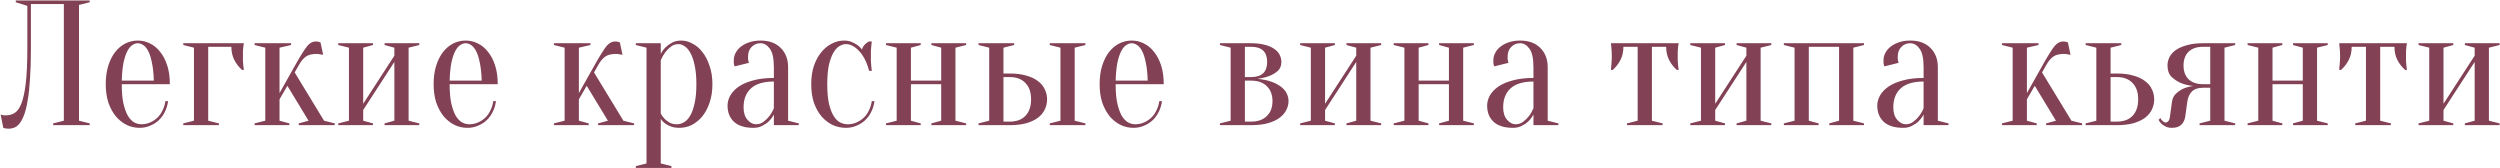 <?xml version="1.0" encoding="UTF-8"?> <svg xmlns="http://www.w3.org/2000/svg" width="3116" height="210" viewBox="0 0 3116 210" fill="none"> <path d="M38.52 60.54C38.52 74.896 38.15 87.402 37.41 98.058C36.818 108.566 35.856 117.52 34.524 124.92C33.34 132.32 31.86 138.388 30.084 143.124C28.308 147.712 26.384 151.338 24.312 154.002C22.24 156.518 20.02 158.22 17.652 159.108C15.432 159.996 13.138 160.44 10.77 160.44C9.882 160.44 9.068 160.366 8.328 160.218C7.588 160.218 6.848 160.144 6.108 159.996C5.368 159.848 4.702 159.626 4.11 159.33L0.78 142.68C1.372 142.976 2.038 143.198 2.778 143.346C3.518 143.494 4.258 143.642 4.998 143.79C5.738 143.79 6.552 143.79 7.44 143.79C11.288 143.79 14.84 142.828 18.096 140.904C21.352 138.98 24.164 135.132 26.532 129.36C28.9 123.44 30.75 115.004 32.082 104.052C33.414 93.1 34.08 78.596 34.08 60.54V7.26L19.65 2.82V0.6H111.78V2.82L98.46 6.15V150.45L111.78 153.78V156H66.27V153.78L79.59 150.45V5.04H38.52V60.54ZM151.775 104.94C151.775 114.412 152.441 122.33 153.773 128.694C155.253 135.058 157.103 140.238 159.323 144.234C161.691 148.082 164.281 150.82 167.093 152.448C170.053 154.076 173.087 154.89 176.195 154.89C180.043 154.89 183.669 154.15 187.073 152.67C190.477 151.19 193.511 149.192 196.175 146.676C198.839 144.16 200.985 141.126 202.613 137.574C204.389 134.022 205.573 130.174 206.165 126.03H209.495C208.903 130.766 207.571 135.206 205.499 139.35C203.575 143.346 201.059 146.824 197.951 149.784C194.843 152.744 191.217 155.038 187.073 156.666C183.077 158.442 178.711 159.33 173.975 159.33C168.351 159.33 163.023 158.146 157.991 155.778C152.959 153.262 148.445 149.71 144.449 145.122C140.601 140.386 137.493 134.688 135.125 128.028C132.905 121.22 131.795 113.524 131.795 104.94C131.795 96.06 132.905 88.216 135.125 81.408C137.345 74.6 140.231 68.976 143.783 64.536C147.483 59.948 151.701 56.47 156.437 54.102C161.321 51.734 166.427 50.55 171.755 50.55C177.083 50.55 182.115 51.734 186.851 54.102C191.735 56.47 195.953 59.948 199.505 64.536C203.205 68.976 206.165 74.6 208.385 81.408C210.605 88.216 211.715 96.06 211.715 104.94H151.775ZM171.755 53.88C169.535 53.88 167.315 54.62 165.095 56.1C162.875 57.432 160.803 59.874 158.879 63.426C156.955 66.978 155.327 71.788 153.995 77.856C152.811 83.776 152.071 91.324 151.775 100.5H191.735C191.439 91.324 190.625 83.776 189.293 77.856C188.109 71.788 186.555 66.978 184.631 63.426C182.707 59.874 180.635 57.432 178.415 56.1C176.195 54.62 173.975 53.88 171.755 53.88ZM259.514 58.32V150.45L272.834 153.78V156H228.434V153.78L241.754 150.45V59.43L228.434 56.1V53.88H303.914C303.618 55.36 303.396 56.914 303.248 58.542C303.1 60.022 302.952 61.798 302.804 63.87C302.804 65.794 302.804 68.014 302.804 70.53C302.804 72.158 302.804 74.008 302.804 76.08C302.952 78.004 303.1 79.78 303.248 81.408C303.396 83.332 303.618 85.256 303.914 87.18H301.694C297.846 83.776 294.664 79.706 292.148 74.97C289.632 70.086 288.374 64.536 288.374 58.32H259.514ZM358.169 106.938L348.401 123.81V150.45L360.611 153.78V156H317.321V153.78L330.641 150.45V59.43L317.321 56.1V53.88H362.831V56.1L348.401 59.43V116.04L368.381 80.52C371.785 74.452 374.671 69.568 377.039 65.868C379.407 62.02 381.479 59.06 383.255 56.988C385.179 54.916 386.955 53.51 388.583 52.77C390.211 52.03 391.987 51.66 393.911 51.66C394.651 51.66 395.391 51.734 396.131 51.882C396.871 52.03 397.463 52.178 397.907 52.326C398.499 52.474 399.017 52.622 399.461 52.77L402.791 68.31C401.903 68.162 401.015 68.014 400.127 67.866C399.387 67.718 398.499 67.57 397.463 67.422C396.575 67.274 395.761 67.2 395.021 67.2C388.953 67.2 384.365 68.31 381.257 70.53C378.149 72.75 375.337 76.08 372.821 80.52L367.271 90.288L403.901 150.45L417.221 153.78V156H372.377V153.78L384.587 150.45L358.169 106.938ZM479.32 56.1V53.88H522.61V56.1L509.29 59.43V150.45L522.61 153.78V156H479.32V153.78L491.53 150.45V77.19L452.68 137.13V150.45L464.89 153.78V156H421.6V153.78L434.92 150.45V59.43L421.6 56.1V53.88H464.89V56.1L452.68 59.43V129.36L491.53 69.42V59.43L479.32 56.1ZM560.437 104.94C560.437 114.412 561.103 122.33 562.435 128.694C563.915 135.058 565.765 140.238 567.985 144.234C570.353 148.082 572.943 150.82 575.755 152.448C578.715 154.076 581.749 154.89 584.857 154.89C588.705 154.89 592.331 154.15 595.735 152.67C599.139 151.19 602.173 149.192 604.837 146.676C607.501 144.16 609.647 141.126 611.275 137.574C613.051 134.022 614.235 130.174 614.827 126.03H618.157C617.565 130.766 616.233 135.206 614.161 139.35C612.237 143.346 609.721 146.824 606.613 149.784C603.505 152.744 599.879 155.038 595.735 156.666C591.739 158.442 587.373 159.33 582.637 159.33C577.013 159.33 571.685 158.146 566.653 155.778C561.621 153.262 557.107 149.71 553.111 145.122C549.263 140.386 546.155 134.688 543.787 128.028C541.567 121.22 540.457 113.524 540.457 104.94C540.457 96.06 541.567 88.216 543.787 81.408C546.007 74.6 548.893 68.976 552.445 64.536C556.145 59.948 560.363 56.47 565.099 54.102C569.983 51.734 575.089 50.55 580.417 50.55C585.745 50.55 590.777 51.734 595.513 54.102C600.397 56.47 604.615 59.948 608.167 64.536C611.867 68.976 614.827 74.6 617.047 81.408C619.267 88.216 620.377 96.06 620.377 104.94H560.437ZM580.417 53.88C578.197 53.88 575.977 54.62 573.757 56.1C571.537 57.432 569.465 59.874 567.541 63.426C565.617 66.978 563.989 71.788 562.657 77.856C561.473 83.776 560.733 91.324 560.437 100.5H600.397C600.101 91.324 599.287 83.776 597.955 77.856C596.771 71.788 595.217 66.978 593.293 63.426C591.369 59.874 589.297 57.432 587.077 56.1C584.857 54.62 582.637 53.88 580.417 53.88ZM731.276 106.938L721.508 123.81V150.45L733.718 153.78V156H690.428V153.78L703.748 150.45V59.43L690.428 56.1V53.88H735.938V56.1L721.508 59.43V116.04L741.488 80.52C744.892 74.452 747.778 69.568 750.146 65.868C752.514 62.02 754.586 59.06 756.362 56.988C758.286 54.916 760.062 53.51 761.69 52.77C763.318 52.03 765.094 51.66 767.018 51.66C767.758 51.66 768.498 51.734 769.238 51.882C769.978 52.03 770.57 52.178 771.014 52.326C771.606 52.474 772.124 52.622 772.568 52.77L775.898 68.31C775.01 68.162 774.122 68.014 773.234 67.866C772.494 67.718 771.606 67.57 770.57 67.422C769.682 67.274 768.868 67.2 768.128 67.2C762.06 67.2 757.472 68.31 754.364 70.53C751.256 72.75 748.444 76.08 745.928 80.52L740.378 90.288L777.008 150.45L790.328 153.78V156H745.484V153.78L757.694 150.45L731.276 106.938ZM805.808 59.43L792.488 56.1V53.88H823.568V67.2C825.048 64.24 827.046 61.502 829.562 58.986C831.634 56.914 834.298 54.99 837.554 53.214C840.81 51.438 844.658 50.55 849.098 50.55C853.834 50.55 858.496 51.808 863.084 54.324C867.82 56.692 871.964 60.244 875.516 64.98C879.216 69.568 882.176 75.266 884.396 82.074C886.764 88.734 887.948 96.356 887.948 104.94C887.948 113.524 886.764 121.22 884.396 128.028C882.176 134.688 879.142 140.386 875.294 145.122C871.446 149.71 867.08 153.262 862.196 155.778C857.312 158.146 852.206 159.33 846.878 159.33C842.586 159.33 838.96 158.738 836 157.554C833.188 156.518 830.82 155.26 828.896 153.78C826.676 152.152 824.9 150.302 823.568 148.23V203.73L836.888 207.06V209.28H792.488V207.06L805.808 203.73V59.43ZM843.548 154.89C846.656 154.89 849.616 154.076 852.428 152.448C855.388 150.82 857.978 148.082 860.198 144.234C862.566 140.238 864.416 135.058 865.748 128.694C867.228 122.33 867.968 114.412 867.968 104.94C867.968 95.468 867.228 87.55 865.748 81.186C864.416 74.822 862.64 69.716 860.42 65.868C858.348 62.02 855.98 59.282 853.316 57.654C850.8 55.878 848.284 54.99 845.768 54.99C842.068 54.99 838.886 56.026 836.222 58.098C833.558 60.17 831.264 62.464 829.34 64.98C827.12 67.94 825.196 71.27 823.568 74.97V141.57C824.9 144.086 826.528 146.306 828.452 148.23C830.08 149.858 832.152 151.412 834.668 152.892C837.184 154.224 840.144 154.89 843.548 154.89ZM964.538 101.61C951.662 101.61 942.116 104.496 935.9 110.268C929.832 115.892 926.798 123.736 926.798 133.8C926.798 140.46 928.426 145.64 931.682 149.34C934.938 153.04 938.49 154.89 942.338 154.89C945.89 154.89 948.998 153.854 951.662 151.782C954.474 149.71 956.842 147.416 958.766 144.9C960.986 142.088 962.91 138.758 964.538 134.91V101.61ZM947.888 53.88C943.448 53.88 939.748 55.434 936.788 58.542C933.828 61.502 932.348 65.498 932.348 70.53C932.348 71.714 932.348 72.75 932.348 73.638C932.496 74.526 932.644 75.34 932.792 76.08C932.94 76.82 933.162 77.56 933.458 78.3L915.698 82.74C915.402 82.296 915.18 81.704 915.032 80.964C914.884 80.224 914.736 79.41 914.588 78.522C914.588 77.634 914.588 76.45 914.588 74.97C914.588 71.862 915.328 68.902 916.808 66.09C918.288 63.13 920.434 60.54 923.246 58.32C926.206 55.952 929.684 54.102 933.68 52.77C937.824 51.29 942.56 50.55 947.888 50.55C958.544 50.55 966.906 53.584 972.974 59.652C979.19 65.72 982.298 73.786 982.298 83.85V150.45L995.618 153.78V156H964.538V142.68C962.91 145.788 960.838 148.6 958.322 151.116C956.25 153.188 953.586 155.038 950.33 156.666C947.222 158.442 943.448 159.33 939.008 159.33C928.352 159.33 920.286 156.814 914.81 151.782C909.482 146.75 906.818 140.016 906.818 131.58C906.818 127.436 907.928 123.292 910.148 119.148C912.516 115.004 915.994 111.304 920.582 108.048C925.318 104.792 931.312 102.202 938.564 100.278C945.816 98.206 954.474 97.17 964.538 97.17V83.85C964.538 72.75 962.836 64.98 959.432 60.54C956.176 56.1 952.328 53.88 947.888 53.88ZM1054.41 54.99C1051.6 54.99 1048.79 55.878 1045.98 57.654C1043.31 59.282 1040.87 62.02 1038.65 65.868C1036.43 69.716 1034.58 74.822 1033.1 81.186C1031.77 87.55 1031.1 95.468 1031.1 104.94C1031.1 114.412 1031.77 122.33 1033.1 128.694C1034.58 135.058 1036.5 140.238 1038.87 144.234C1041.24 148.082 1043.9 150.82 1046.86 152.448C1049.97 154.076 1053.23 154.89 1056.63 154.89C1060.48 154.89 1064.11 154.15 1067.51 152.67C1070.91 151.19 1073.95 149.192 1076.61 146.676C1079.28 144.16 1081.42 141.126 1083.05 137.574C1084.83 134.022 1086.01 130.174 1086.6 126.03H1089.93C1089.34 130.766 1088.01 135.206 1085.94 139.35C1084.01 143.346 1081.5 146.824 1078.39 149.784C1075.28 152.744 1071.65 155.038 1067.51 156.666C1063.51 158.442 1059.15 159.33 1054.41 159.33C1048.64 159.33 1043.09 158.146 1037.76 155.778C1032.58 153.262 1027.99 149.71 1024 145.122C1020 140.386 1016.82 134.688 1014.45 128.028C1012.23 121.22 1011.12 113.524 1011.12 104.94C1011.12 96.356 1012.23 88.734 1014.45 82.074C1016.82 75.266 1019.93 69.568 1023.78 64.98C1027.62 60.244 1031.99 56.692 1036.87 54.324C1041.76 51.808 1046.86 50.55 1052.19 50.55C1055.74 50.55 1058.85 51.142 1061.52 52.326C1064.33 53.51 1066.7 54.768 1068.62 56.1C1070.84 57.728 1072.76 59.578 1074.39 61.65C1074.98 59.43 1076.17 57.358 1077.94 55.434C1079.87 53.51 1081.64 52.252 1083.27 51.66H1086.6C1086.31 53.584 1086.08 55.582 1085.94 57.654C1085.79 59.43 1085.64 61.354 1085.49 63.426C1085.49 65.498 1085.49 67.496 1085.49 69.42C1085.49 71.64 1085.49 73.934 1085.49 76.302C1085.64 78.522 1085.79 80.52 1085.94 82.296C1086.08 84.368 1086.31 86.366 1086.6 88.29H1083.27C1080.46 77.634 1076.32 69.42 1070.84 63.648C1065.51 57.876 1060.04 54.99 1054.41 54.99ZM1160.9 56.1V53.88H1204.19V56.1L1190.87 59.43V150.45L1204.19 153.78V156H1160.9V153.78L1173.11 150.45V104.94H1135.37V150.45L1147.58 153.78V156H1104.29V153.78L1117.61 150.45V59.43L1104.29 56.1V53.88H1147.58V56.1L1135.37 59.43V100.5H1173.11V59.43L1160.9 56.1ZM1258.48 91.62C1266.47 91.62 1273.43 92.508 1279.35 94.284C1285.27 95.912 1290.08 98.206 1293.78 101.166C1297.63 103.978 1300.44 107.382 1302.21 111.378C1304.14 115.226 1305.1 119.37 1305.1 123.81C1305.1 128.25 1304.14 132.468 1302.21 136.464C1300.44 140.312 1297.63 143.716 1293.78 146.676C1290.08 149.488 1285.27 151.782 1279.35 153.558C1273.43 155.186 1266.47 156 1258.48 156H1219.63V153.78L1232.95 150.45V59.43L1219.63 56.1V53.88H1264.03V56.1L1250.71 59.43V91.62H1258.48ZM1250.71 96.06V151.56H1258.48C1266.92 151.56 1273.43 149.192 1278.02 144.456C1282.75 139.572 1285.12 132.69 1285.12 123.81C1285.12 114.93 1282.75 108.122 1278.02 103.386C1273.43 98.502 1266.92 96.06 1258.48 96.06H1250.71ZM1339.51 150.45L1352.83 153.78V156H1308.43V153.78L1321.75 150.45V59.43L1308.43 56.1V53.88H1352.83V56.1L1339.51 59.43V150.45ZM1390.55 104.94C1390.55 114.412 1391.22 122.33 1392.55 128.694C1394.03 135.058 1395.88 140.238 1398.1 144.234C1400.47 148.082 1403.06 150.82 1405.87 152.448C1408.83 154.076 1411.86 154.89 1414.97 154.89C1418.82 154.89 1422.45 154.15 1425.85 152.67C1429.25 151.19 1432.29 149.192 1434.95 146.676C1437.62 144.16 1439.76 141.126 1441.39 137.574C1443.17 134.022 1444.35 130.174 1444.94 126.03H1448.27C1447.68 130.766 1446.35 135.206 1444.28 139.35C1442.35 143.346 1439.84 146.824 1436.73 149.784C1433.62 152.744 1429.99 155.038 1425.85 156.666C1421.85 158.442 1417.49 159.33 1412.75 159.33C1407.13 159.33 1401.8 158.146 1396.77 155.778C1391.74 153.262 1387.22 149.71 1383.23 145.122C1379.38 140.386 1376.27 134.688 1373.9 128.028C1371.68 121.22 1370.57 113.524 1370.57 104.94C1370.57 96.06 1371.68 88.216 1373.9 81.408C1376.12 74.6 1379.01 68.976 1382.56 64.536C1386.26 59.948 1390.48 56.47 1395.21 54.102C1400.1 51.734 1405.2 50.55 1410.53 50.55C1415.86 50.55 1420.89 51.734 1425.63 54.102C1430.51 56.47 1434.73 59.948 1438.28 64.536C1441.98 68.976 1444.94 74.6 1447.16 81.408C1449.38 88.216 1450.49 96.06 1450.49 104.94H1390.55ZM1410.53 53.88C1408.31 53.88 1406.09 54.62 1403.87 56.1C1401.65 57.432 1399.58 59.874 1397.66 63.426C1395.73 66.978 1394.1 71.788 1392.77 77.856C1391.59 83.776 1390.85 91.324 1390.55 100.5H1430.51C1430.22 91.324 1429.4 83.776 1428.07 77.856C1426.89 71.788 1425.33 66.978 1423.41 63.426C1421.48 59.874 1419.41 57.432 1417.19 56.1C1414.97 54.62 1412.75 53.88 1410.53 53.88ZM1520.54 153.78L1533.86 150.45V59.43L1520.54 56.1V53.88H1559.39C1566.05 53.88 1571.75 54.546 1576.49 55.878C1581.22 57.062 1585.15 58.764 1588.25 60.984C1591.36 63.056 1593.58 65.498 1594.91 68.31C1596.39 71.122 1597.13 74.082 1597.13 77.19C1597.13 81.926 1595.58 85.7 1592.47 88.512C1589.36 91.176 1585.89 93.248 1582.04 94.728C1577.6 96.356 1572.64 97.54 1567.16 98.28C1574.27 98.872 1580.71 100.278 1586.48 102.498C1588.85 103.386 1591.21 104.57 1593.58 106.05C1595.95 107.382 1598.02 109.01 1599.8 110.934C1601.72 112.858 1603.2 115.078 1604.24 117.594C1605.42 120.11 1606.01 122.922 1606.01 126.03C1606.01 129.878 1605.05 133.652 1603.13 137.352C1601.35 140.904 1598.54 144.086 1594.69 146.898C1590.99 149.71 1586.18 151.93 1580.26 153.558C1574.34 155.186 1567.39 156 1559.39 156H1520.54V153.78ZM1551.62 58.32V96.06H1559.39C1572.71 96.06 1579.37 89.77 1579.37 77.19C1579.37 64.61 1572.71 58.32 1559.39 58.32H1551.62ZM1551.62 151.56H1559.39C1567.83 151.56 1574.34 149.266 1578.93 144.678C1583.67 140.09 1586.03 133.874 1586.03 126.03C1586.03 118.186 1583.67 111.97 1578.93 107.382C1574.34 102.794 1567.83 100.5 1559.39 100.5H1551.62V151.56ZM1678.21 56.1V53.88H1721.5V56.1L1708.18 59.43V150.45L1721.5 153.78V156H1678.21V153.78L1690.42 150.45V77.19L1651.57 137.13V150.45L1663.78 153.78V156H1620.49V153.78L1633.81 150.45V59.43L1620.49 56.1V53.88H1663.78V56.1L1651.57 59.43V129.36L1690.42 69.42V59.43L1678.21 56.1ZM1793.73 56.1V53.88H1837.02V56.1L1823.7 59.43V150.45L1837.02 153.78V156H1793.73V153.78L1805.94 150.45V104.94H1768.2V150.45L1780.41 153.78V156H1737.12V153.78L1750.44 150.45V59.43L1737.12 56.1V53.88H1780.41V56.1L1768.2 59.43V100.5H1805.94V59.43L1793.73 56.1ZM1911.29 101.61C1898.41 101.61 1888.87 104.496 1882.65 110.268C1876.58 115.892 1873.55 123.736 1873.55 133.8C1873.55 140.46 1875.18 145.64 1878.43 149.34C1881.69 153.04 1885.24 154.89 1889.09 154.89C1892.64 154.89 1895.75 153.854 1898.41 151.782C1901.23 149.71 1903.59 147.416 1905.52 144.9C1907.74 142.088 1909.66 138.758 1911.29 134.91V101.61ZM1894.64 53.88C1890.2 53.88 1886.5 55.434 1883.54 58.542C1880.58 61.502 1879.1 65.498 1879.1 70.53C1879.1 71.714 1879.1 72.75 1879.1 73.638C1879.25 74.526 1879.4 75.34 1879.54 76.08C1879.69 76.82 1879.91 77.56 1880.21 78.3L1862.45 82.74C1862.15 82.296 1861.93 81.704 1861.78 80.964C1861.64 80.224 1861.49 79.41 1861.34 78.522C1861.34 77.634 1861.34 76.45 1861.34 74.97C1861.34 71.862 1862.08 68.902 1863.56 66.09C1865.04 63.13 1867.19 60.54 1870 58.32C1872.96 55.952 1876.44 54.102 1880.43 52.77C1884.58 51.29 1889.31 50.55 1894.64 50.55C1905.3 50.55 1913.66 53.584 1919.73 59.652C1925.94 65.72 1929.05 73.786 1929.05 83.85V150.45L1942.37 153.78V156H1911.29V142.68C1909.66 145.788 1907.59 148.6 1905.07 151.116C1903 153.188 1900.34 155.038 1897.08 156.666C1893.97 158.442 1890.2 159.33 1885.76 159.33C1875.1 159.33 1867.04 156.814 1861.56 151.782C1856.23 146.75 1853.57 140.016 1853.57 131.58C1853.57 127.436 1854.68 123.292 1856.9 119.148C1859.27 115.004 1862.75 111.304 1867.33 108.048C1872.07 104.792 1878.06 102.202 1885.32 100.278C1892.57 98.206 1901.23 97.17 1911.29 97.17V83.85C1911.29 72.75 1909.59 64.98 1906.18 60.54C1902.93 56.1 1899.08 53.88 1894.64 53.88ZM2092.24 53.88C2091.94 55.36 2091.72 56.914 2091.57 58.542C2091.42 60.022 2091.27 61.798 2091.13 63.87C2091.13 65.794 2091.13 68.014 2091.13 70.53C2091.13 72.158 2091.13 74.008 2091.13 76.08C2091.27 78.004 2091.42 79.78 2091.57 81.408C2091.72 83.332 2091.94 85.256 2092.24 87.18H2090.02C2086.17 83.776 2082.99 79.706 2080.47 74.97C2077.95 70.086 2076.7 64.536 2076.7 58.32H2058.94V150.45L2072.26 153.78V156H2027.86V153.78L2041.18 150.45V58.32H2023.42C2023.42 64.536 2022.16 70.086 2019.64 74.97C2017.13 79.706 2013.94 83.776 2010.1 87.18H2007.88C2008.02 85.256 2008.17 83.332 2008.32 81.408C2008.47 79.78 2008.62 78.004 2008.76 76.08C2008.91 74.008 2008.99 72.158 2008.99 70.53C2008.99 68.014 2008.91 65.794 2008.76 63.87C2008.62 61.798 2008.47 60.022 2008.32 58.542C2008.17 56.914 2008.02 55.36 2007.88 53.88H2092.24ZM2164.48 56.1V53.88H2207.77V56.1L2194.45 59.43V150.45L2207.77 153.78V156H2164.48V153.78L2176.69 150.45V77.19L2137.84 137.13V150.45L2150.05 153.78V156H2106.76V153.78L2120.08 150.45V59.43L2106.76 56.1V53.88H2150.05V56.1L2137.84 59.43V129.36L2176.69 69.42V59.43L2164.48 56.1ZM2223.4 53.88H2323.3V56.1L2309.98 59.43V150.45L2323.3 153.78V156H2280.01V153.78L2292.22 150.45V58.32H2254.48V150.45L2266.69 153.78V156H2223.4V153.78L2236.72 150.45V59.43L2223.4 56.1V53.88ZM2397.56 101.61C2384.69 101.61 2375.14 104.496 2368.93 110.268C2362.86 115.892 2359.82 123.736 2359.82 133.8C2359.82 140.46 2361.45 145.64 2364.71 149.34C2367.96 153.04 2371.52 154.89 2375.36 154.89C2378.92 154.89 2382.02 153.854 2384.69 151.782C2387.5 149.71 2389.87 147.416 2391.79 144.9C2394.01 142.088 2395.94 138.758 2397.56 134.91V101.61ZM2380.91 53.88C2376.47 53.88 2372.77 55.434 2369.81 58.542C2366.85 61.502 2365.37 65.498 2365.37 70.53C2365.37 71.714 2365.37 72.75 2365.37 73.638C2365.52 74.526 2365.67 75.34 2365.82 76.08C2365.97 76.82 2366.19 77.56 2366.48 78.3L2348.72 82.74C2348.43 82.296 2348.21 81.704 2348.06 80.964C2347.91 80.224 2347.76 79.41 2347.61 78.522C2347.61 77.634 2347.61 76.45 2347.61 74.97C2347.61 71.862 2348.35 68.902 2349.83 66.09C2351.31 63.13 2353.46 60.54 2356.27 58.32C2359.23 55.952 2362.71 54.102 2366.71 52.77C2370.85 51.29 2375.59 50.55 2380.91 50.55C2391.57 50.55 2399.93 53.584 2406 59.652C2412.22 65.72 2415.32 73.786 2415.32 83.85V150.45L2428.64 153.78V156H2397.56V142.68C2395.94 145.788 2393.86 148.6 2391.35 151.116C2389.28 153.188 2386.61 155.038 2383.36 156.666C2380.25 158.442 2376.47 159.33 2372.03 159.33C2361.38 159.33 2353.31 156.814 2347.84 151.782C2342.51 146.75 2339.84 140.016 2339.84 131.58C2339.84 127.436 2340.95 123.292 2343.17 119.148C2345.54 115.004 2349.02 111.304 2353.61 108.048C2358.34 104.792 2364.34 102.202 2371.59 100.278C2378.84 98.206 2387.5 97.17 2397.56 97.17V83.85C2397.56 72.75 2395.86 64.98 2392.46 60.54C2389.2 56.1 2385.35 53.88 2380.91 53.88ZM2536.11 106.938L2526.34 123.81V150.45L2538.55 153.78V156H2495.26V153.78L2508.58 150.45V59.43L2495.26 56.1V53.88H2540.77V56.1L2526.34 59.43V116.04L2546.32 80.52C2549.73 74.452 2552.61 69.568 2554.98 65.868C2557.35 62.02 2559.42 59.06 2561.2 56.988C2563.12 54.916 2564.9 53.51 2566.52 52.77C2568.15 52.03 2569.93 51.66 2571.85 51.66C2572.59 51.66 2573.33 51.734 2574.07 51.882C2574.81 52.03 2575.4 52.178 2575.85 52.326C2576.44 52.474 2576.96 52.622 2577.4 52.77L2580.73 68.31C2579.84 68.162 2578.96 68.014 2578.07 67.866C2577.33 67.718 2576.44 67.57 2575.4 67.422C2574.52 67.274 2573.7 67.2 2572.96 67.2C2566.89 67.2 2562.31 68.31 2559.2 70.53C2556.09 72.75 2553.28 76.08 2550.76 80.52L2545.21 90.288L2581.84 150.45L2595.16 153.78V156H2550.32V153.78L2562.53 150.45L2536.11 106.938ZM2638.39 91.62C2646.38 91.62 2653.34 92.508 2659.26 94.284C2665.18 95.912 2669.99 98.206 2673.69 101.166C2677.54 103.978 2680.35 107.382 2682.13 111.378C2684.05 115.226 2685.01 119.37 2685.01 123.81C2685.01 128.25 2684.05 132.468 2682.13 136.464C2680.35 140.312 2677.54 143.716 2673.69 146.676C2669.99 149.488 2665.18 151.782 2659.26 153.558C2653.34 155.186 2646.38 156 2638.39 156H2599.54V153.78L2612.86 150.45V59.43L2599.54 56.1V53.88H2643.94V56.1L2630.62 59.43V91.62H2638.39ZM2630.62 96.06V151.56H2638.39C2646.83 151.56 2653.34 149.192 2657.93 144.456C2662.66 139.572 2665.03 132.69 2665.03 123.81C2665.03 114.93 2662.66 108.122 2657.93 103.386C2653.34 98.502 2646.83 96.06 2638.39 96.06H2630.62ZM2745.97 109.38C2739.75 109.38 2735.09 110.934 2731.98 114.042C2728.87 117.15 2726.95 121.516 2726.21 127.14L2723.77 144.9C2723.17 149.34 2721.47 152.892 2718.66 155.556C2716 158.072 2712.15 159.33 2707.12 159.33C2704.01 159.33 2701.42 158.812 2699.35 157.776C2697.27 156.74 2695.57 155.63 2694.24 154.446C2692.61 152.966 2691.35 151.264 2690.47 149.34L2692.69 147.12C2693.28 148.304 2693.94 149.266 2694.68 150.006C2695.42 150.746 2696.16 151.412 2696.9 152.004C2697.64 152.448 2698.46 152.67 2699.35 152.67C2700.53 152.67 2701.64 152.078 2702.68 150.894C2703.71 149.71 2704.38 147.712 2704.67 144.9L2707.12 127.14C2707.71 122.7 2709.41 119.222 2712.22 116.706C2715.03 114.042 2718.07 111.97 2721.32 110.49C2725.17 108.862 2729.32 107.752 2733.76 107.16C2727.69 106.568 2722.29 105.236 2717.55 103.164C2713.55 101.388 2709.85 98.872 2706.45 95.616C2703.19 92.212 2701.57 87.55 2701.57 81.63C2701.57 78.078 2702.38 74.6 2704.01 71.196C2705.78 67.792 2708.45 64.832 2712 62.316C2715.7 59.8 2720.29 57.802 2725.76 56.322C2731.39 54.694 2738.12 53.88 2745.97 53.88H2785.93V56.1L2772.61 59.43V150.45L2785.93 153.78V156H2741.53V153.78L2754.85 150.45V109.38H2745.97ZM2754.85 104.94V58.32H2745.97C2738.12 58.32 2732.05 60.392 2727.76 64.536C2723.62 68.68 2721.55 74.378 2721.55 81.63C2721.55 88.882 2723.62 94.58 2727.76 98.724C2732.05 102.868 2738.12 104.94 2745.97 104.94H2754.85ZM2857.99 56.1V53.88H2901.28V56.1L2887.96 59.43V150.45L2901.28 153.78V156H2857.99V153.78L2870.2 150.45V104.94H2832.46V150.45L2844.67 153.78V156H2801.38V153.78L2814.7 150.45V59.43L2801.38 56.1V53.88H2844.67V56.1L2832.46 59.43V100.5H2870.2V59.43L2857.99 56.1ZM2999.97 53.88C2999.67 55.36 2999.45 56.914 2999.3 58.542C2999.15 60.022 2999 61.798 2998.86 63.87C2998.86 65.794 2998.86 68.014 2998.86 70.53C2998.86 72.158 2998.86 74.008 2998.86 76.08C2999 78.004 2999.15 79.78 2999.3 81.408C2999.45 83.332 2999.67 85.256 2999.97 87.18H2997.75C2993.9 83.776 2990.72 79.706 2988.2 74.97C2985.68 70.086 2984.43 64.536 2984.43 58.32H2966.67V150.45L2979.99 153.78V156H2935.59V153.78L2948.91 150.45V58.32H2931.15C2931.15 64.536 2929.89 70.086 2927.37 74.97C2924.86 79.706 2921.67 83.776 2917.83 87.18H2915.61C2915.75 85.256 2915.9 83.332 2916.05 81.408C2916.2 79.78 2916.35 78.004 2916.49 76.08C2916.64 74.008 2916.72 72.158 2916.72 70.53C2916.72 68.014 2916.64 65.794 2916.49 63.87C2916.35 61.798 2916.2 60.022 2916.05 58.542C2915.9 56.914 2915.75 55.36 2915.61 53.88H2999.97ZM3072.21 56.1V53.88H3115.5V56.1L3102.18 59.43V150.45L3115.5 153.78V156H3072.21V153.78L3084.42 150.45V77.19L3045.57 137.13V150.45L3057.78 153.78V156H3014.49V153.78L3027.81 150.45V59.43L3014.49 56.1V53.88H3057.78V56.1L3045.57 59.43V129.36L3084.42 69.42V59.43L3072.21 56.1Z" fill="#824155"></path> </svg> 
